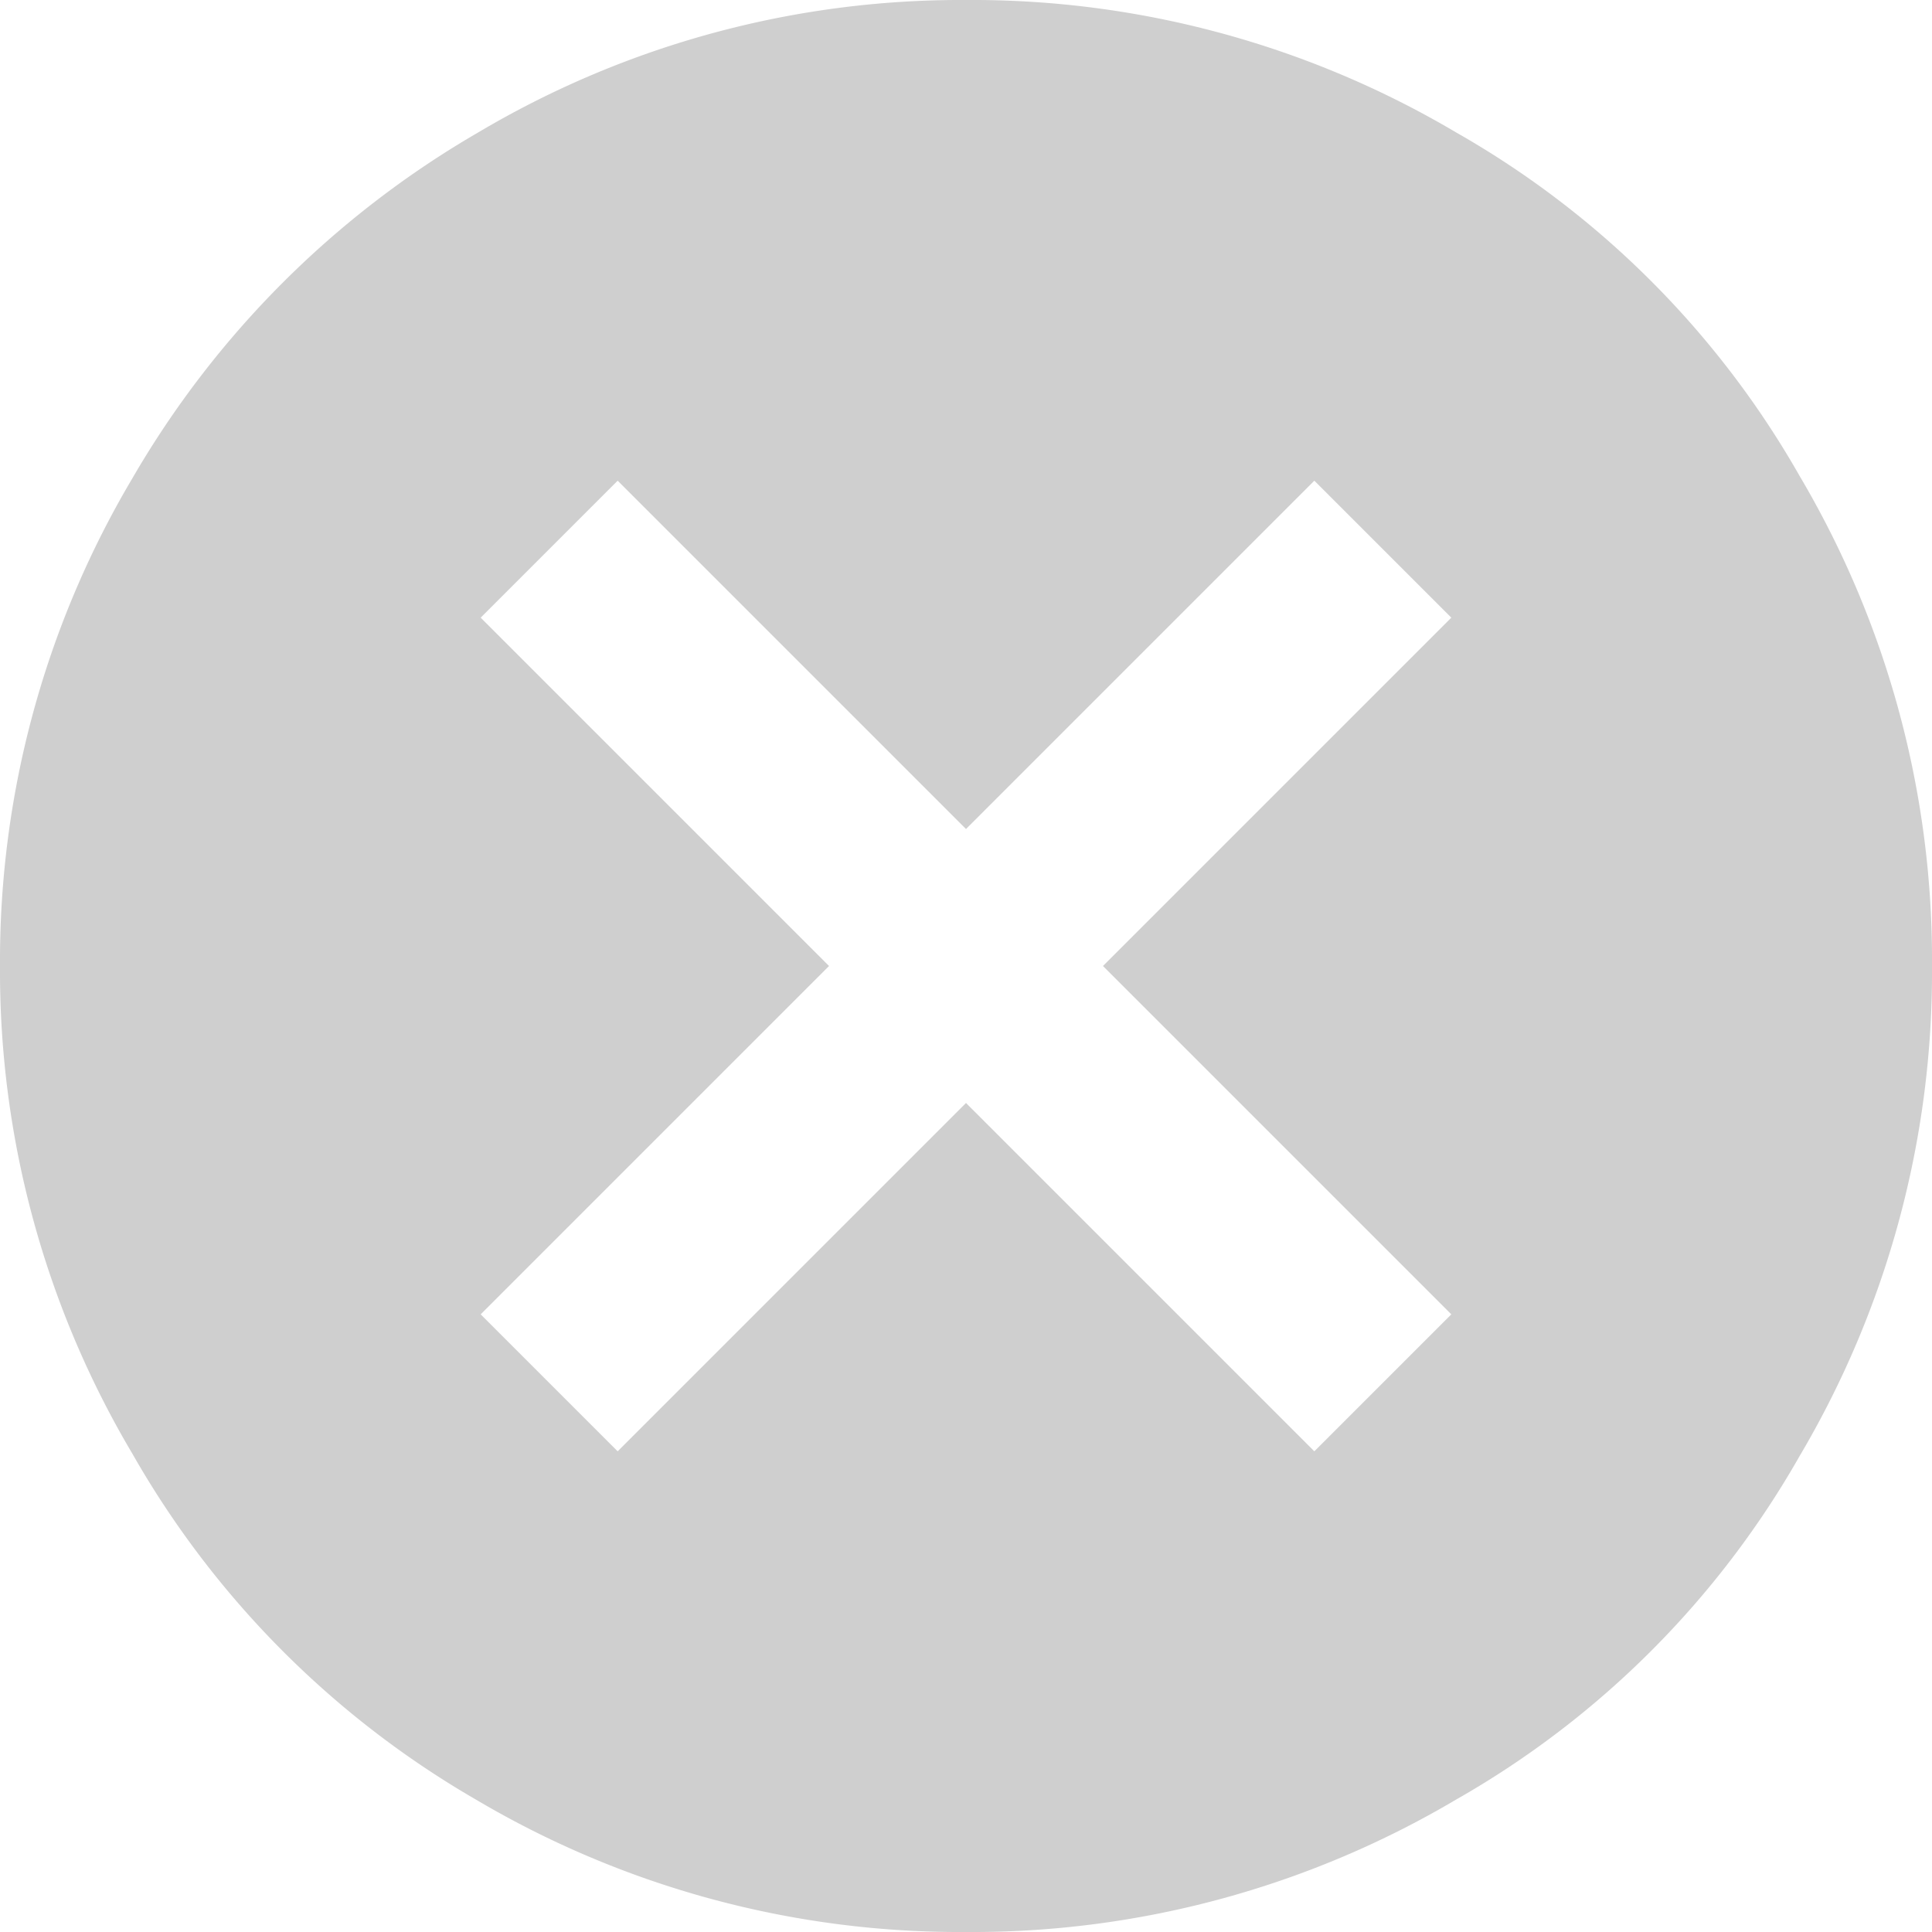 <svg width="20" height="20" xmlns="http://www.w3.org/2000/svg">
    <path d="M10 20a9.835 9.835 0 0 0 5.072-1.37 9.478 9.478 0 0 0 3.558-3.558A9.835 9.835 0 0 0 20 10a9.835 9.835 0 0 0-1.37-5.072 9.478 9.478 0 0 0-3.558-3.558A9.835 9.835 0 0 0 10 0a9.79 9.79 0 0 0-5.048 1.37A9.842 9.842 0 0 0 1.37 4.952 9.79 9.79 0 0 0 0 10a9.79 9.79 0 0 0 1.37 5.048 9.657 9.657 0 0 0 3.558 3.582A9.835 9.835 0 0 0 10 20zm3.606-4.976L10 11.418l-3.606 3.606-1.418-1.418L8.582 10 4.976 6.394l1.418-1.418L10 8.582l3.606-3.606 1.418 1.418L11.418 10l3.606 3.606-1.418 1.418z" fill="#CFCFCF" fill-rule="nonzero"/>
</svg>
